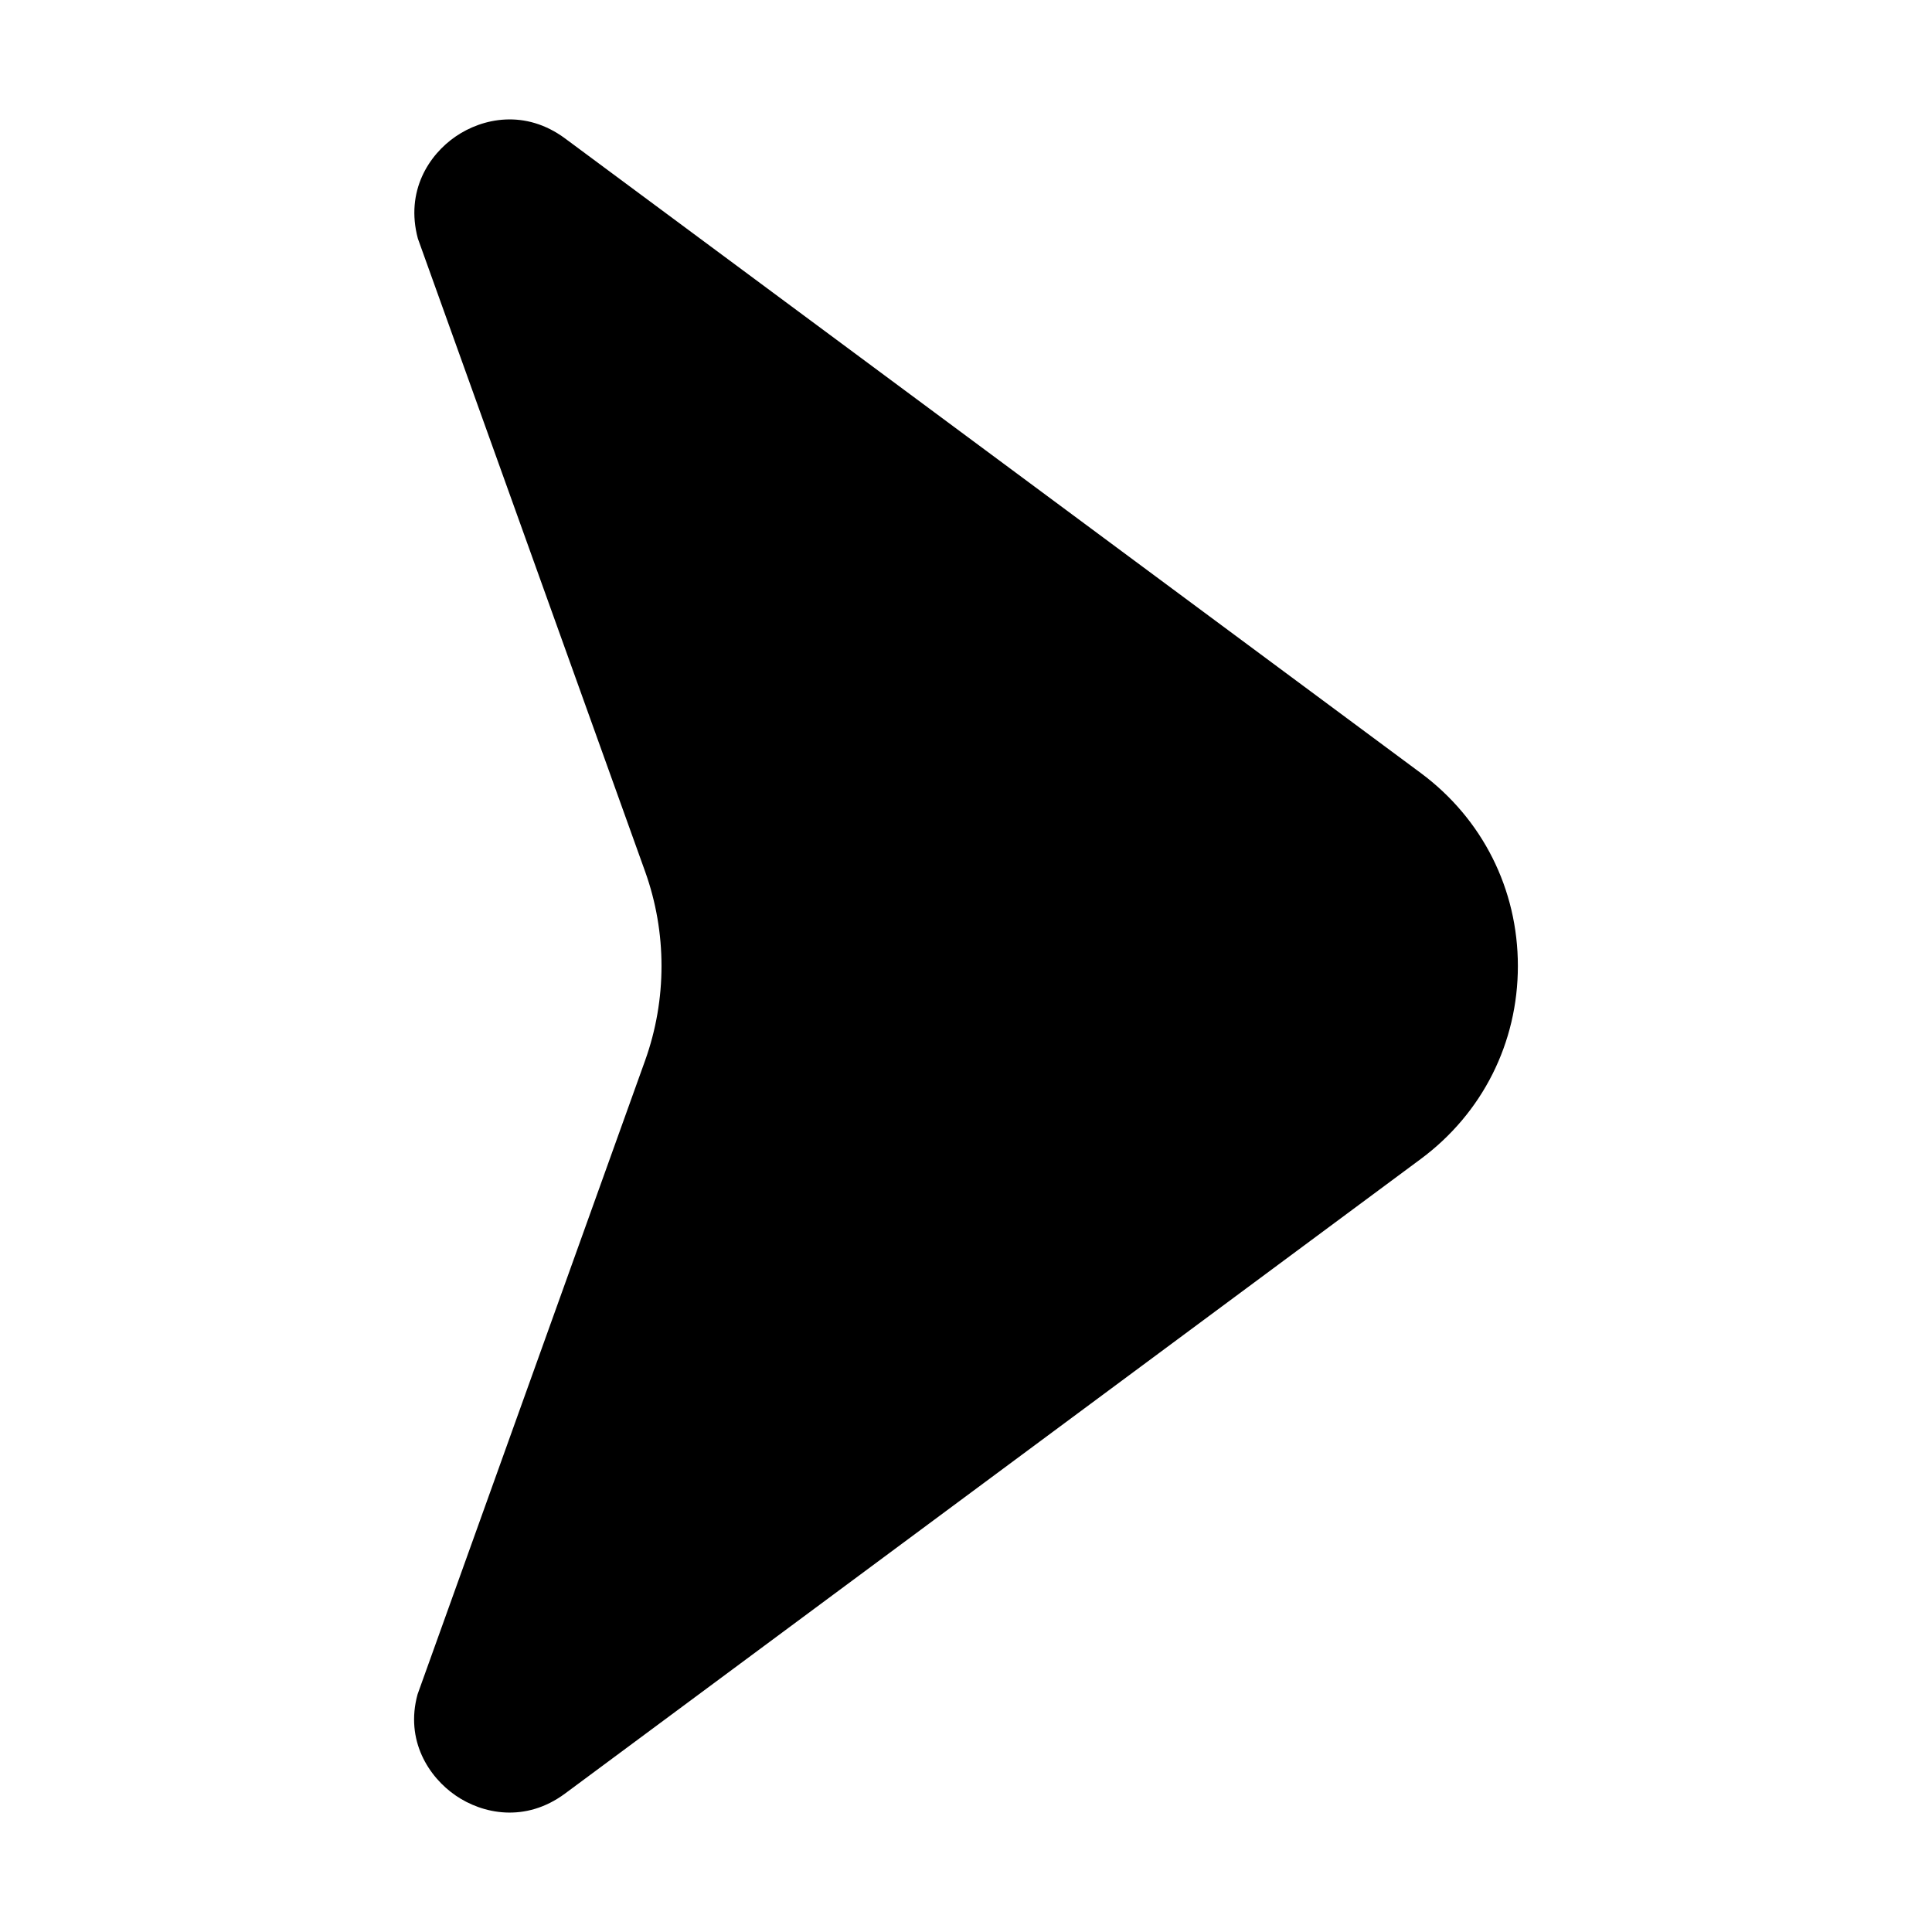 <?xml version="1.0" encoding="UTF-8"?>
<!-- Uploaded to: ICON Repo, www.iconrepo.com, Generator: ICON Repo Mixer Tools -->
<svg fill="#000000" width="800px" height="800px" version="1.1" viewBox="144 144 512 512" xmlns="http://www.w3.org/2000/svg">
 <path d="m520.51 451.15-226.74 168.14c-10.562 7.84-21.922 5.414-29.012 0.543-7.106-4.871-13.453-14.586-10.098-26.824l60.297-167.95c5.801-16.16 5.801-33.953 0-50.113l-60.219-167.73c-3.367-12.57 2.945-22.211 10.02-27.051 7.098-4.871 18.449-7.297 29.02 0.543l226.73 168.14c16.363 12.137 25.746 30.781 25.746 51.152s-9.383 39.016-25.746 51.152z"/>
</svg>